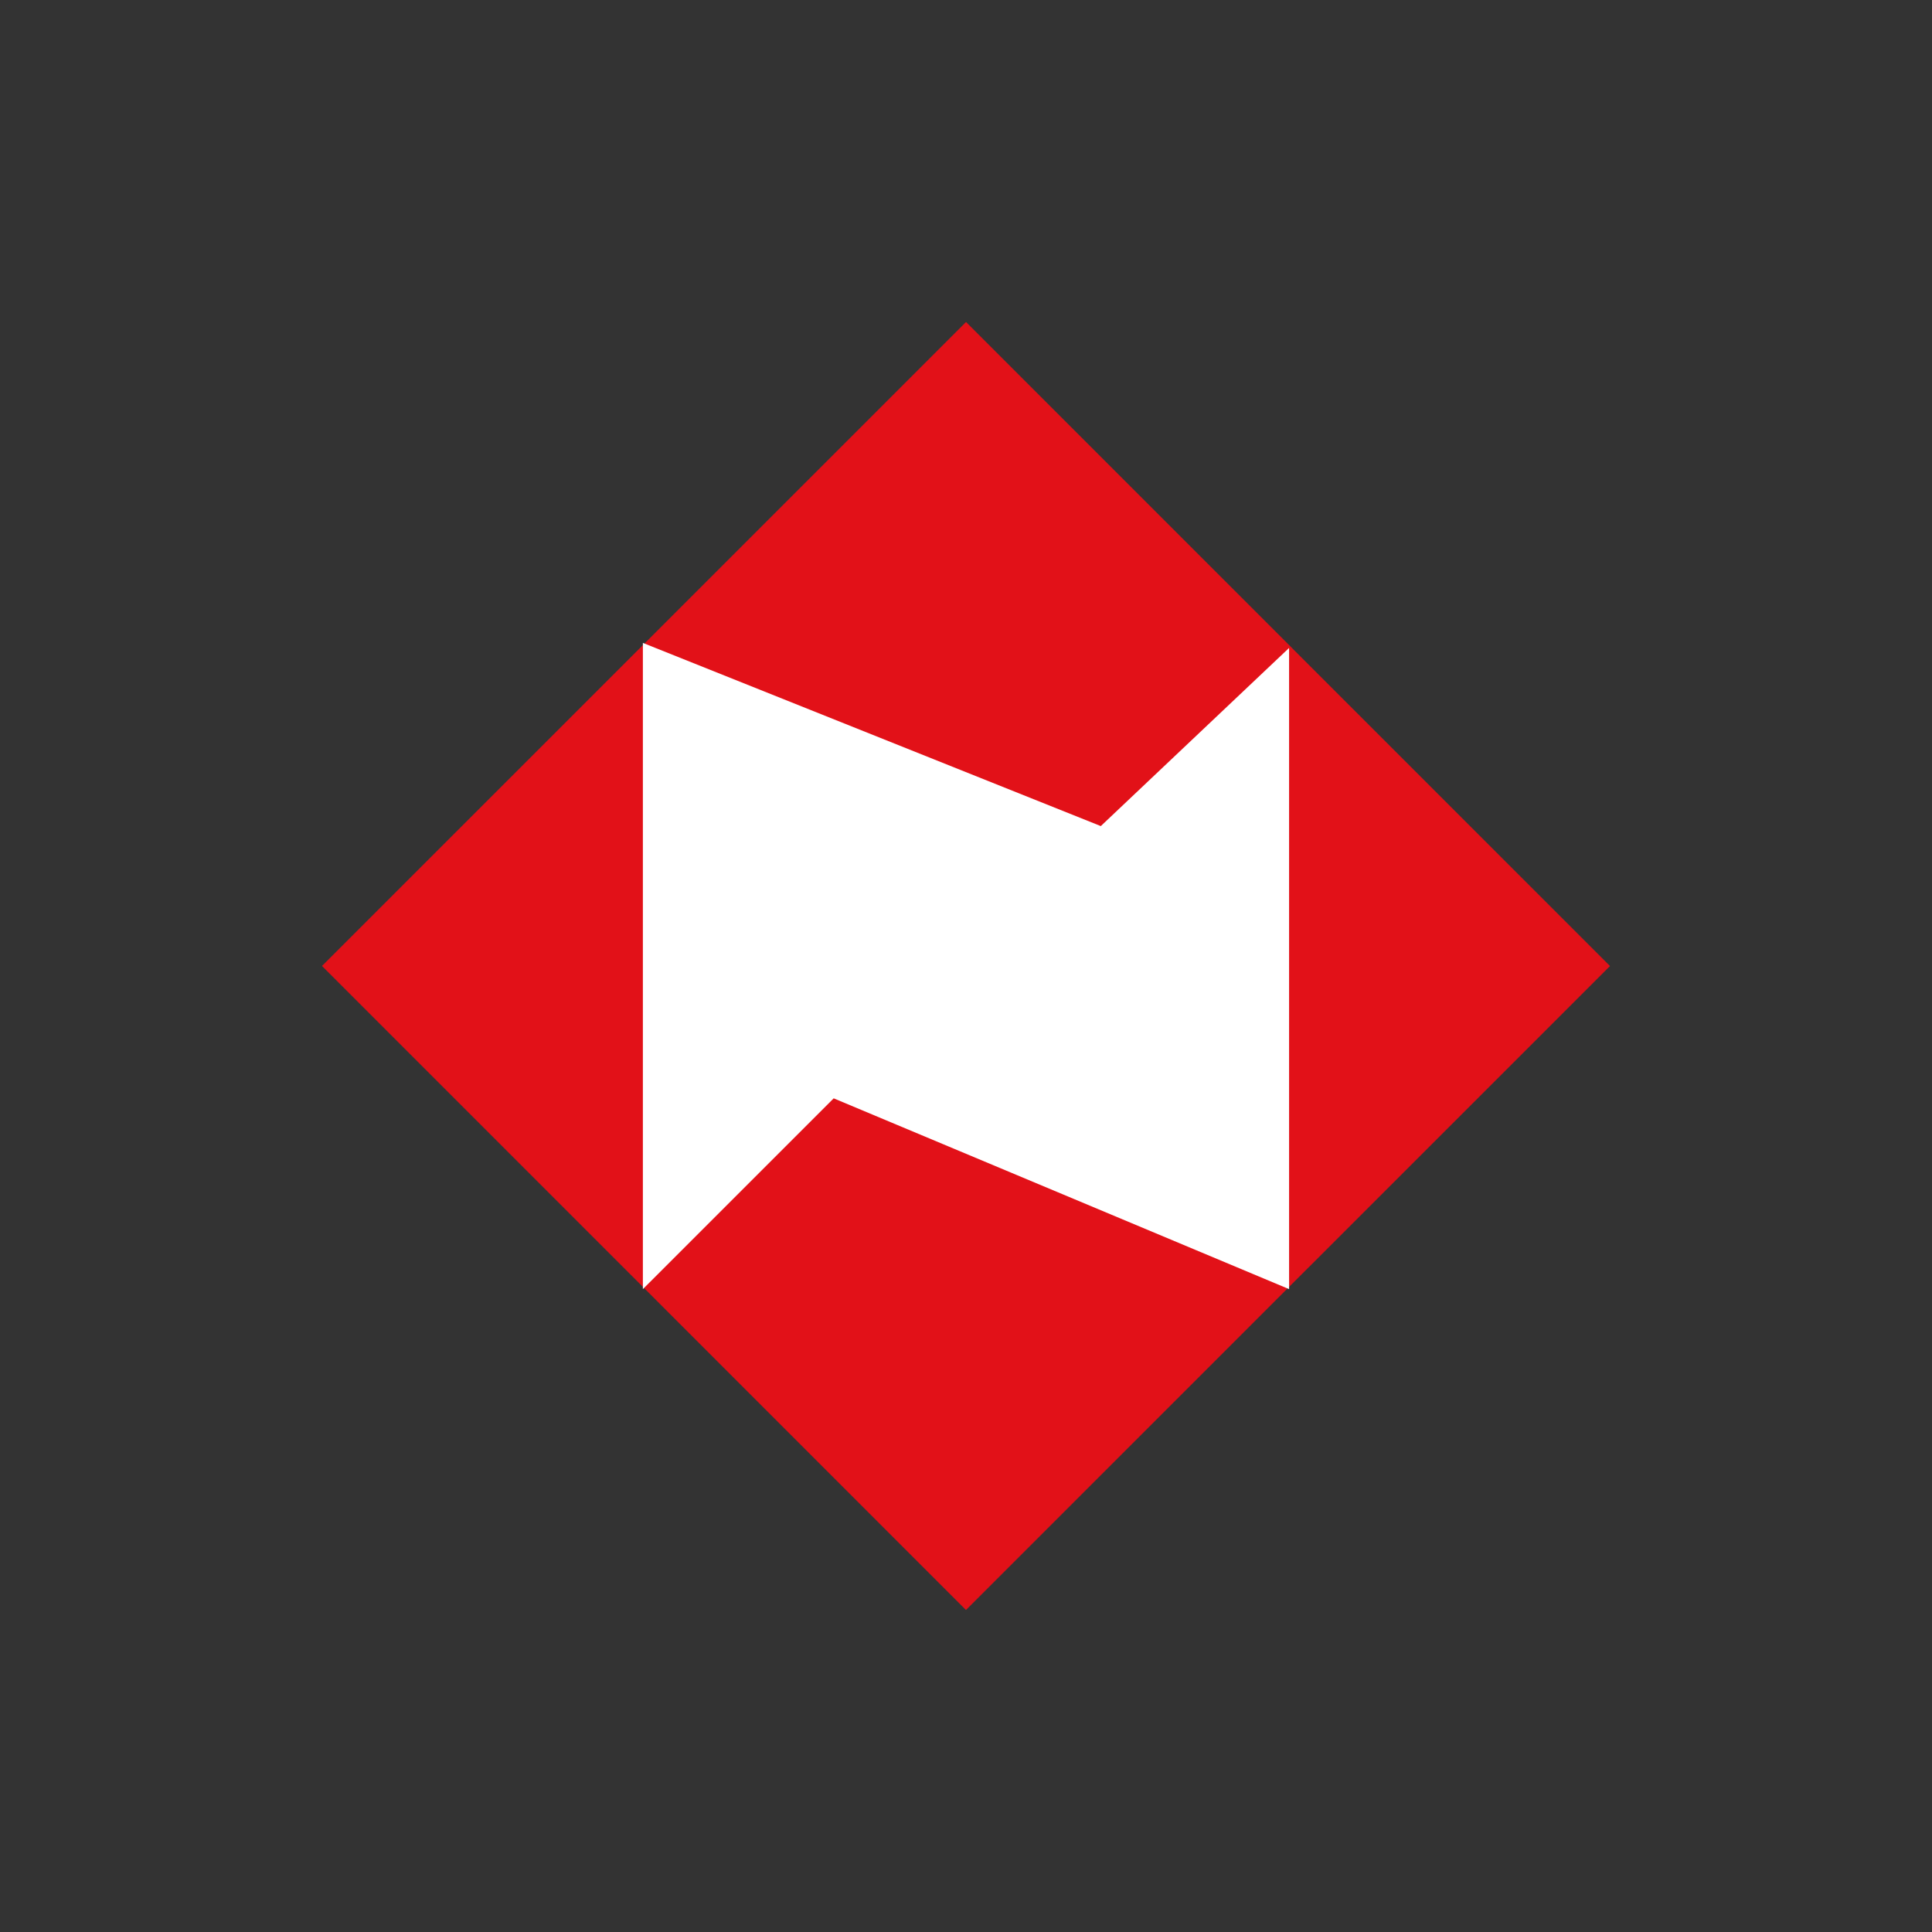<svg width="48" height="48" viewBox="0 0 48 48" fill="none" xmlns="http://www.w3.org/2000/svg">
<rect x="0" y="0" width="48" height="48" fill="#333333" stroke="none"/>
<path d="M24.001 8L8 23.999L23.999 40L40 24.001L24.001 8Z" fill="#E21118"/>
<path d="M15.972 15.973V32.028L20.713 27.288L32.027 32.028V16.098L27.349 20.524L15.972 15.973Z" fill="white"/>
</svg>

